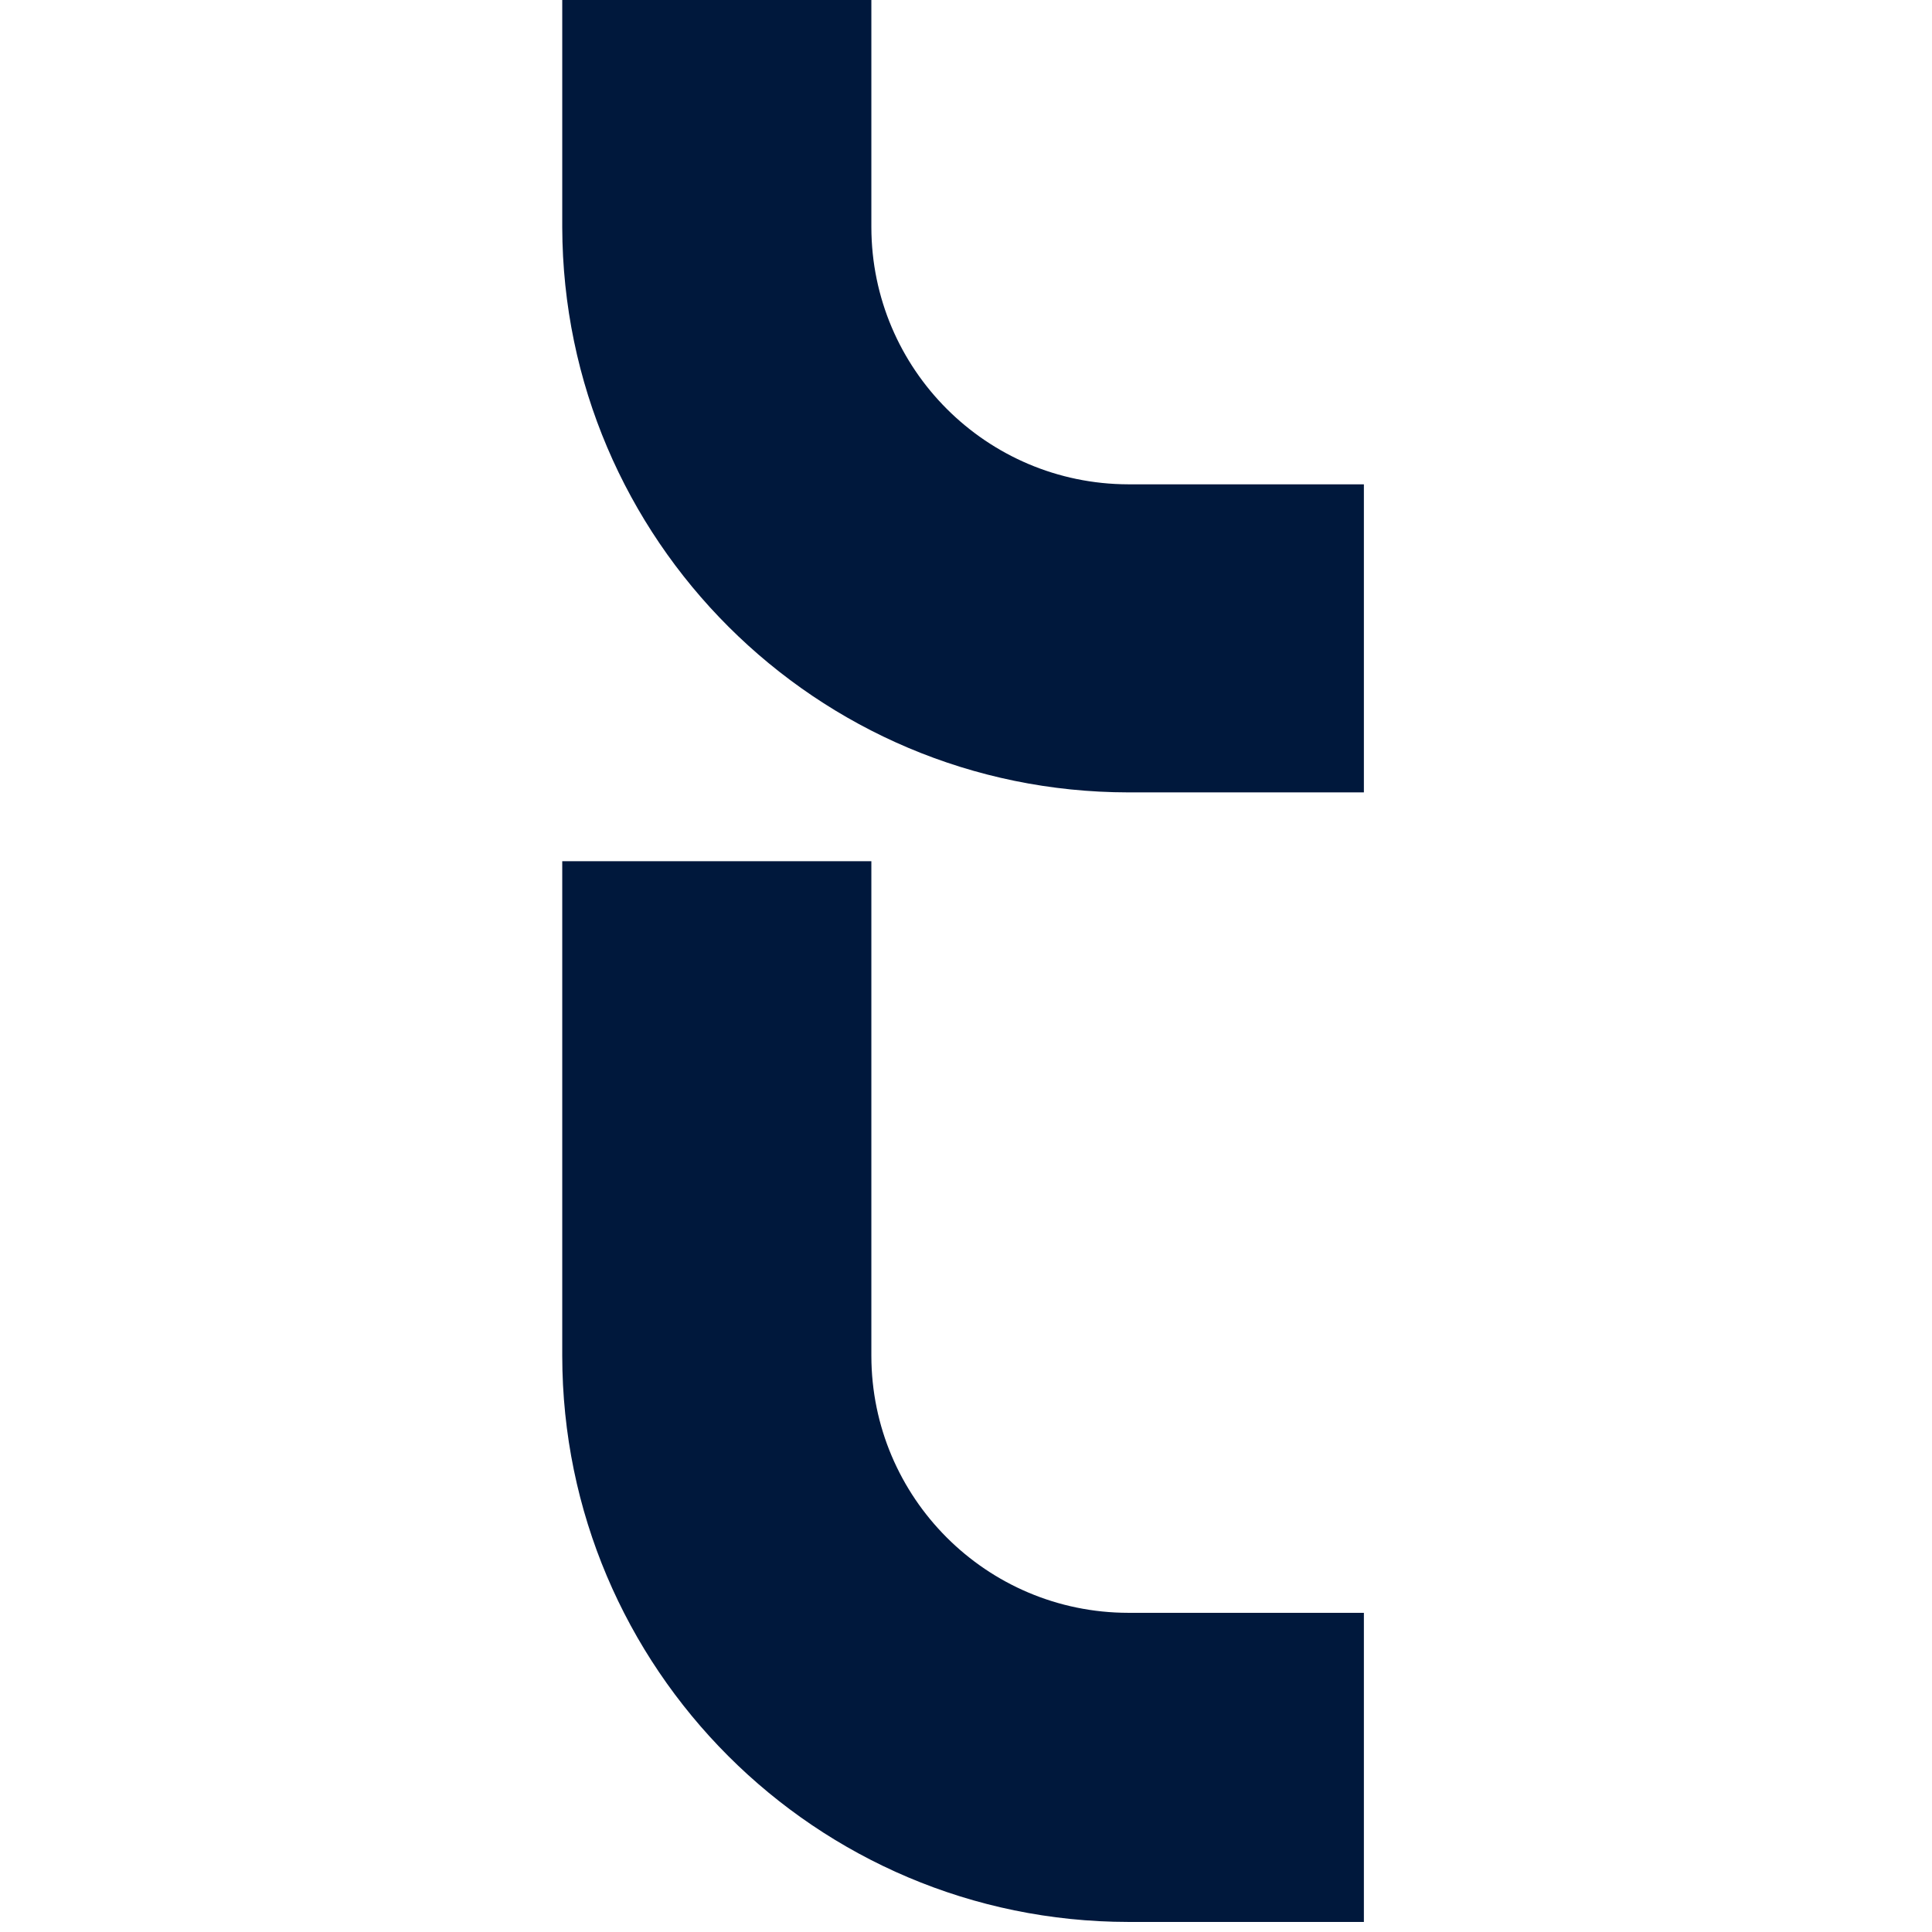 <svg xmlns="http://www.w3.org/2000/svg" width="256" height="256" viewBox="0 0 256 256"><style>path{fill:#00183c}@media (prefers-color-scheme:dark){path{fill:#40f59c}}</style><path d="M149.512 104.995c-41.358-.038-74.896-33.514-75.012-74.871V0h40.96v30.124c.039 18.79 15.261 34.013 34.052 34.051h31.21v40.82h-31.21zm0 149.672c-41.412-.038-74.973-33.6-75.012-75.011v-65.543h40.96v65.543c.02 18.798 15.253 34.032 34.052 34.051h31.21v40.96h-31.21z"/></svg>